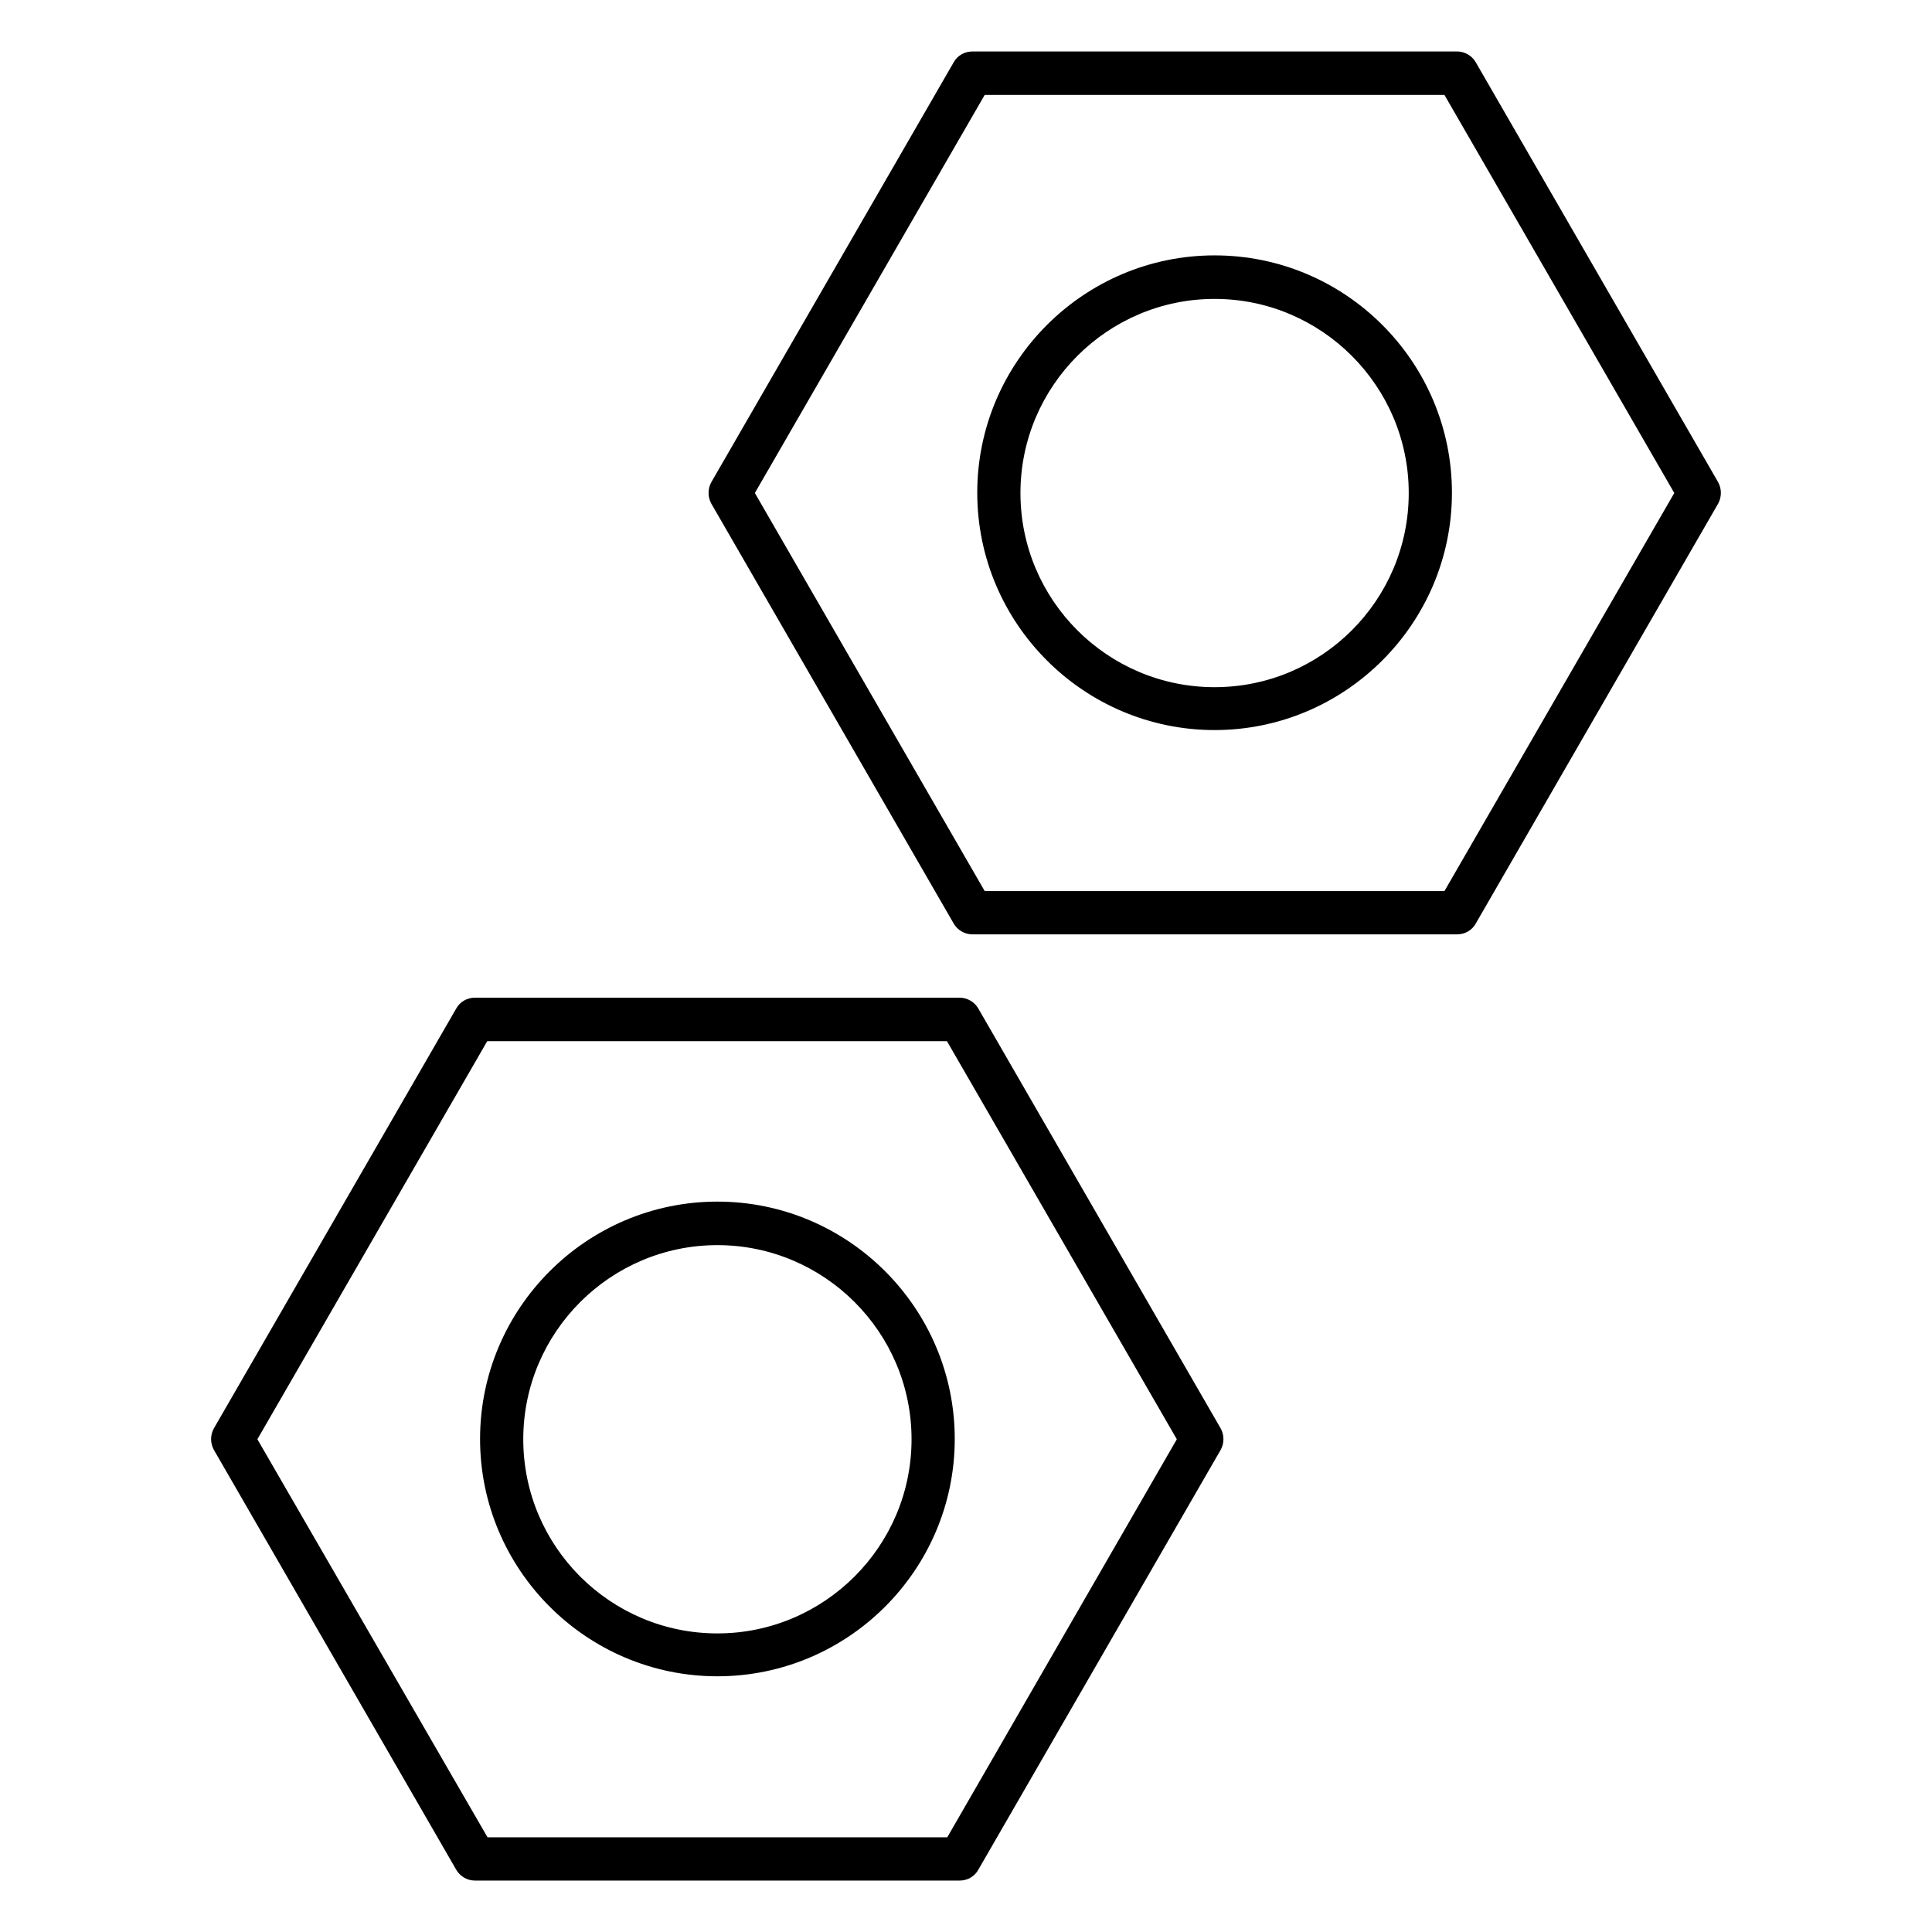 <?xml version="1.0" encoding="UTF-8"?>
<!-- The Best Svg Icon site in the world: iconSvg.co, Visit us! https://iconsvg.co -->
<svg fill="#000000" width="800px" height="800px" version="1.1" viewBox="144 144 512 512" xmlns="http://www.w3.org/2000/svg">
 <g>
  <path d="m334.12 462.44c-34.656 0-62.898 28.242-62.898 62.898s28.242 62.898 62.898 62.898 62.898-28.242 62.898-62.898-28.242-62.898-62.898-62.898zm0 114.43c-28.398 0-51.449-23.055-51.449-51.449 0-28.398 23.129-51.449 51.449-51.449 28.32 0 51.449 23.055 51.449 51.449s-23.129 51.449-51.449 51.449z"/>
  <path d="m403.28 411.3c-0.992-1.754-2.902-2.902-4.961-2.902h-128.47c-2.062 0-3.969 1.07-4.961 2.902l-64.199 111.22c-0.992 1.754-0.992 3.969 0 5.727l64.199 111.22c0.992 1.754 2.902 2.902 4.961 2.902h128.47c2.062 0 3.969-1.07 4.961-2.902l64.199-111.22c0.992-1.754 0.992-3.969 0-5.727zm-8.246 219.61h-121.83l-60.992-105.49 60.914-105.5h121.83l60.914 105.5z"/>
  <path d="m465.88 211.68c-34.656 0-62.898 28.242-62.898 62.898s28.242 62.898 62.898 62.898 62.898-28.242 62.898-62.898c0-34.652-28.164-62.898-62.898-62.898zm0 114.43c-28.398 0-51.449-23.055-51.449-51.449 0-28.398 23.129-51.449 51.449-51.449s51.449 23.055 51.449 51.449c0 28.398-23.051 51.449-51.449 51.449z"/>
  <path d="m599.31 271.76-64.199-111.22c-0.992-1.754-2.902-2.902-4.961-2.902l-128.47 0.004c-2.062 0-3.969 1.07-4.961 2.902l-64.199 111.22c-0.992 1.754-0.992 3.969 0 5.727l64.199 111.22c0.992 1.754 2.902 2.902 4.961 2.902h128.47c2.062 0 3.969-1.07 4.961-2.902l64.199-111.22c0.988-1.758 0.988-3.973-0.004-5.727zm-72.52 108.39h-121.83l-60.914-105.5 60.914-105.5h121.83l60.914 105.5z"/>
 </g>
</svg>